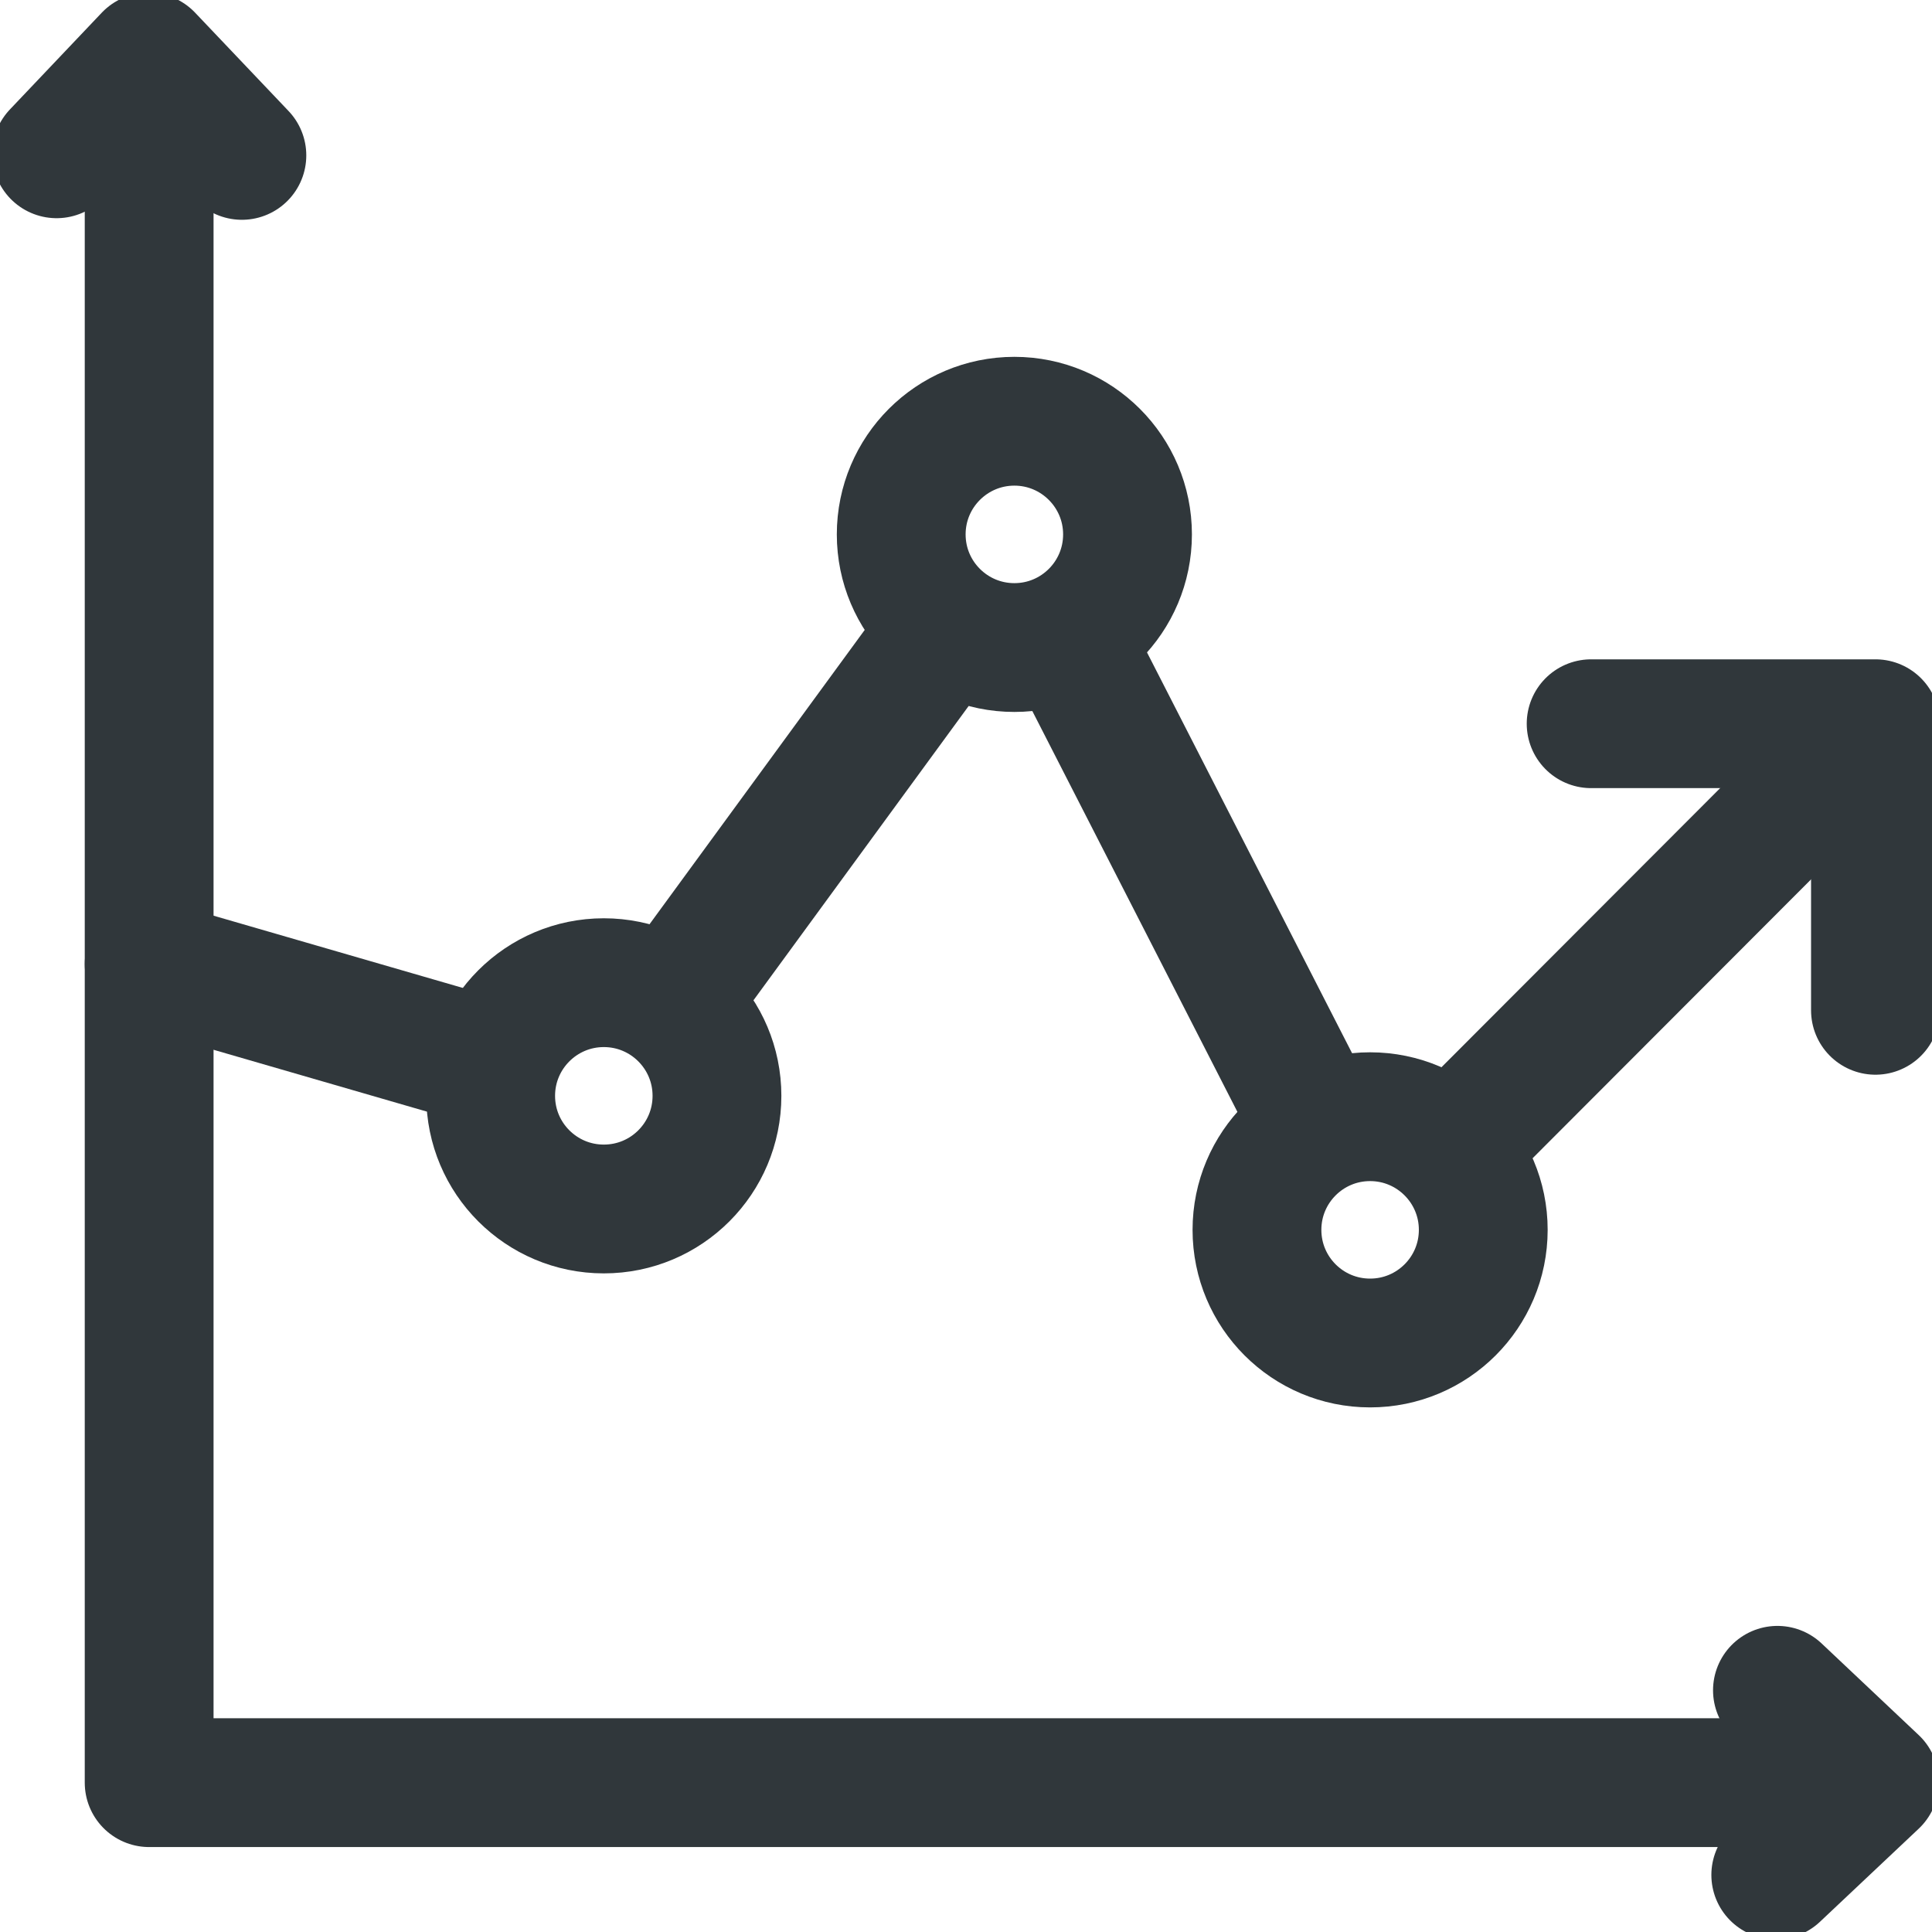 <svg width="30" height="30" viewBox="0 0 30 30" fill="none" xmlns="http://www.w3.org/2000/svg">
<g id="analytics" clip-path="url(#clip0_616_2597)">
<g id="Group">
<g id="Group_2">
<path id="Vector" d="M2.316 2.26V27.681H27.879" stroke="#30373B" stroke-width="2" stroke-miterlimit="10" stroke-linecap="round" stroke-linejoin="round"/>
<path id="Vector_2" d="M27.574 29.114L29.107 27.669L27.6 26.247" stroke="#30373B" stroke-width="2" stroke-miterlimit="10" stroke-linecap="round" stroke-linejoin="round"/>
<path id="Vector_3" d="M3.756 2.413L2.305 0.886L0.879 2.388" stroke="#30373B" stroke-width="2" stroke-miterlimit="10" stroke-linecap="round" stroke-linejoin="round"/>
</g>
<path id="Vector_4" d="M22.605 17.765L28.529 11.832" stroke="#30373B" stroke-width="2" stroke-miterlimit="10" stroke-linecap="round" stroke-linejoin="round"/>
<path id="Vector_5" d="M16.596 9.952L20.376 17.34" stroke="#30373B" stroke-width="2" stroke-miterlimit="10" stroke-linecap="round" stroke-linejoin="round"/>
<path id="Vector_6" d="M10.484 15.501L14.648 9.806" stroke="#30373B" stroke-width="2" stroke-miterlimit="10" stroke-linecap="round" stroke-linejoin="round"/>
<path id="Vector_7" d="M2.316 14.97L7.619 16.507" stroke="#30373B" stroke-width="2" stroke-miterlimit="10" stroke-linecap="round" stroke-linejoin="round"/>
<path id="Vector_8" d="M29.122 15.688V11.238H24.707" stroke="#30373B" stroke-width="2" stroke-miterlimit="10" stroke-linecap="round" stroke-linejoin="round"/>
<path id="Vector_9" d="M9.376 18.773C10.347 18.773 11.133 17.987 11.133 17.016C11.133 16.046 10.347 15.259 9.376 15.259C8.406 15.259 7.619 16.046 7.619 17.016C7.619 17.987 8.406 18.773 9.376 18.773Z" stroke="#30373B" stroke-width="2" stroke-miterlimit="10" stroke-linecap="round" stroke-linejoin="round"/>
<path id="Vector_10" d="M15.751 10.055C16.721 10.055 17.508 9.269 17.508 8.298C17.508 7.328 16.721 6.541 15.751 6.541C14.781 6.541 13.994 7.328 13.994 8.298C13.994 9.269 14.781 10.055 15.751 10.055Z" stroke="#30373B" stroke-width="2" stroke-miterlimit="10" stroke-linecap="round" stroke-linejoin="round"/>
<path id="Vector_11" d="M21.275 20.854C22.245 20.854 23.032 20.068 23.032 19.097C23.032 18.127 22.245 17.34 21.275 17.34C20.304 17.34 19.518 18.127 19.518 19.097C19.518 20.068 20.304 20.854 21.275 20.854Z" stroke="#30373B" stroke-width="2" stroke-miterlimit="10" stroke-linecap="round" stroke-linejoin="round"/>
</g>
</g>
<defs>
<clipPath id="clip0_616_2597">
<rect width="30" height="30" fill="white"/>
</clipPath>
</defs>
</svg>
